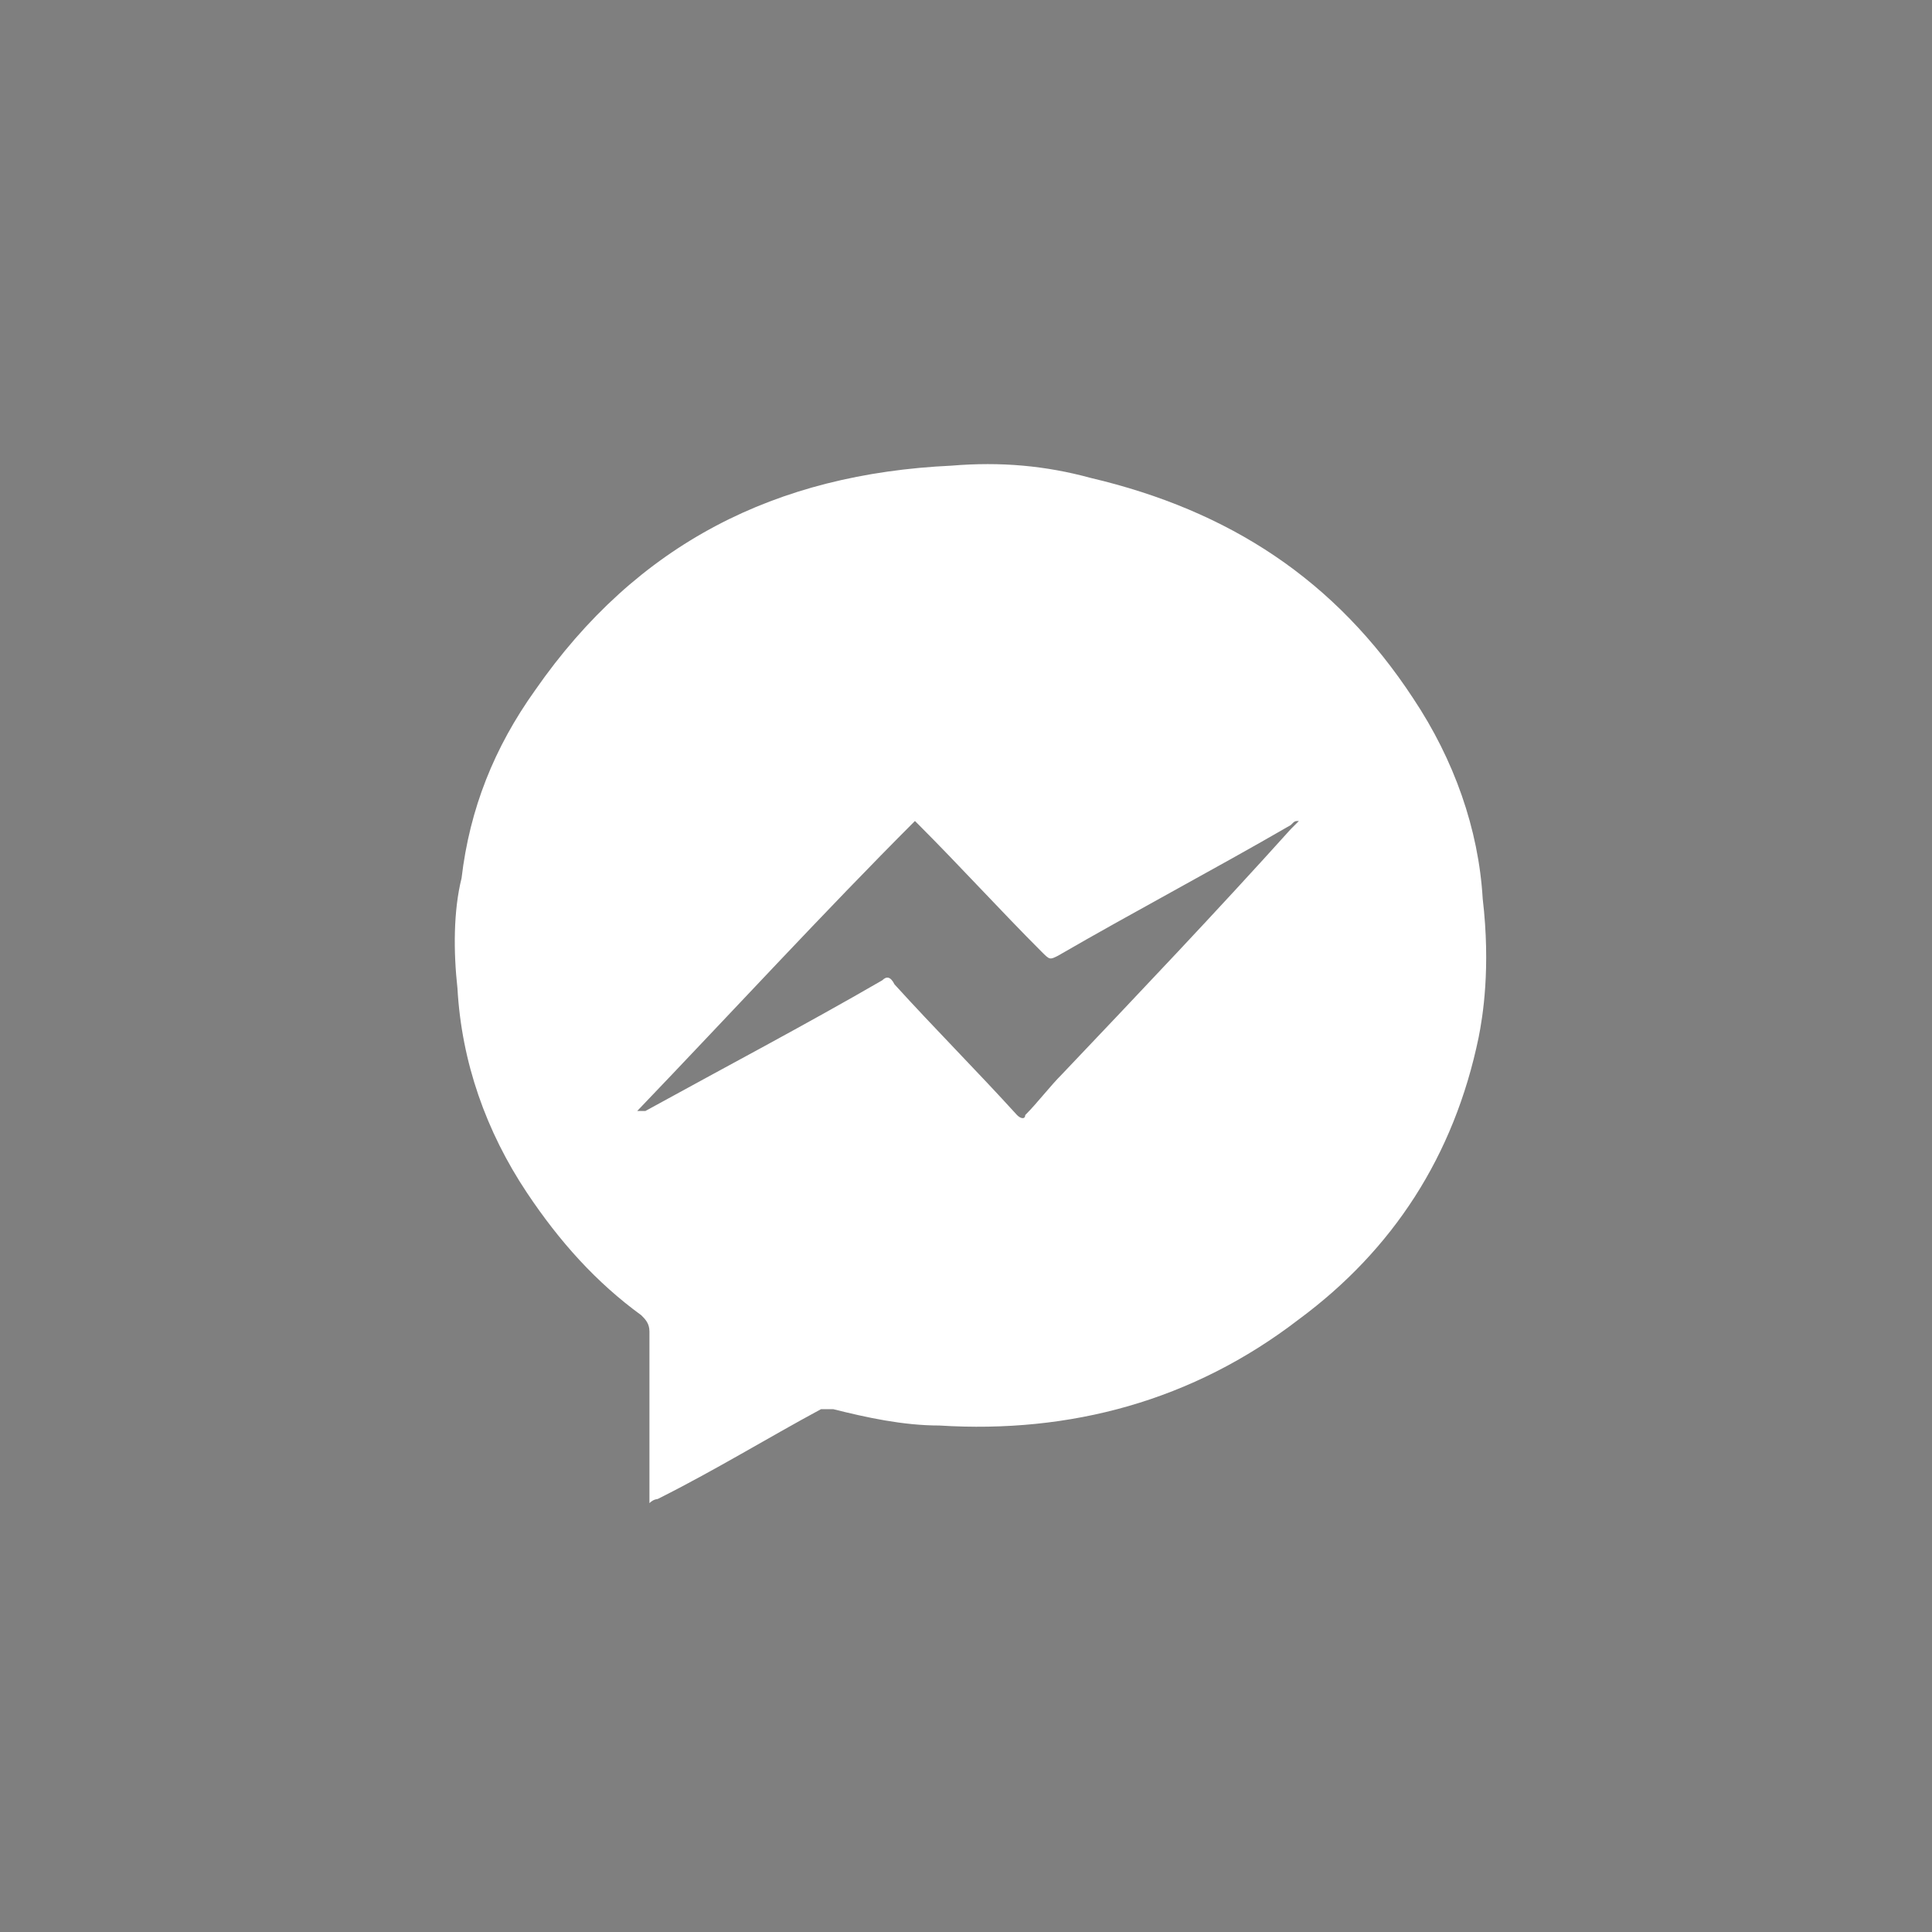 <?xml version="1.0" encoding="utf-8"?>
<!-- Generator: Adobe Illustrator 21.1.0, SVG Export Plug-In . SVG Version: 6.00 Build 0)  -->
<svg version="1.1" id="Layer_1" xmlns="http://www.w3.org/2000/svg" xmlns:xlink="http://www.w3.org/1999/xlink" x="0px" y="0px"
	 viewBox="0 0 47.3 47.3" style="enable-background:new 0 0 47.3 47.3;" xml:space="preserve">
<style type="text/css">
	.st0{fill:#7F7F7F;}
	.st1{fill:#FFFFFF;}
</style>
<g>
	<rect class="st0" width="47.3" height="47.3"/>
	<g>
		<path class="st1" d="M36.2,25.4c-0.6,2.9-2.1,5.2-4.4,6.9c-2.6,2-5.6,2.8-8.8,2.6c-0.9,0-1.8-0.2-2.6-0.4c-0.1,0-0.2,0-0.3,0
			c-1.3,0.7-2.6,1.5-4,2.2c0,0-0.1,0-0.2,0.1c0-0.1,0-0.2,0-0.2c0-1.3,0-2.7,0-4c0-0.2-0.1-0.3-0.2-0.4c-1.1-0.8-2-1.8-2.8-3
			c-1-1.5-1.6-3.2-1.7-5c-0.1-0.9-0.1-1.9,0.1-2.7c0.2-1.7,0.8-3.2,1.8-4.6c2.5-3.6,5.9-5.3,10.2-5.5c1.2-0.1,2.3,0,3.4,0.3
			c3.4,0.8,6,2.5,7.9,5.4c1,1.5,1.6,3.2,1.7,4.9C36.5,23.7,36.3,24.9,36.2,25.4z M15.6,27.2C15.6,27.2,15.6,27.2,15.6,27.2
			c0.1,0,0.1,0,0.2,0c2-1.1,3.9-2.1,5.8-3.2c0.1-0.1,0.2-0.1,0.3,0.1c1,1.1,2,2.1,3,3.2c0.1,0.1,0.2,0.1,0.2,0
			c0.3-0.3,0.6-0.7,0.9-1c1.9-2,3.8-4,5.6-6c0.1-0.1,0.1-0.1,0.2-0.2c-0.1,0-0.1,0-0.2,0.1c-1.9,1.1-3.8,2.1-5.7,3.2
			c-0.2,0.1-0.2,0.1-0.4-0.1c-1-1-2-2.1-3-3.1c0,0-0.1-0.1-0.1-0.1C20.2,22.3,17.9,24.8,15.6,27.2z"/>
	</g>
</g>
</svg>
